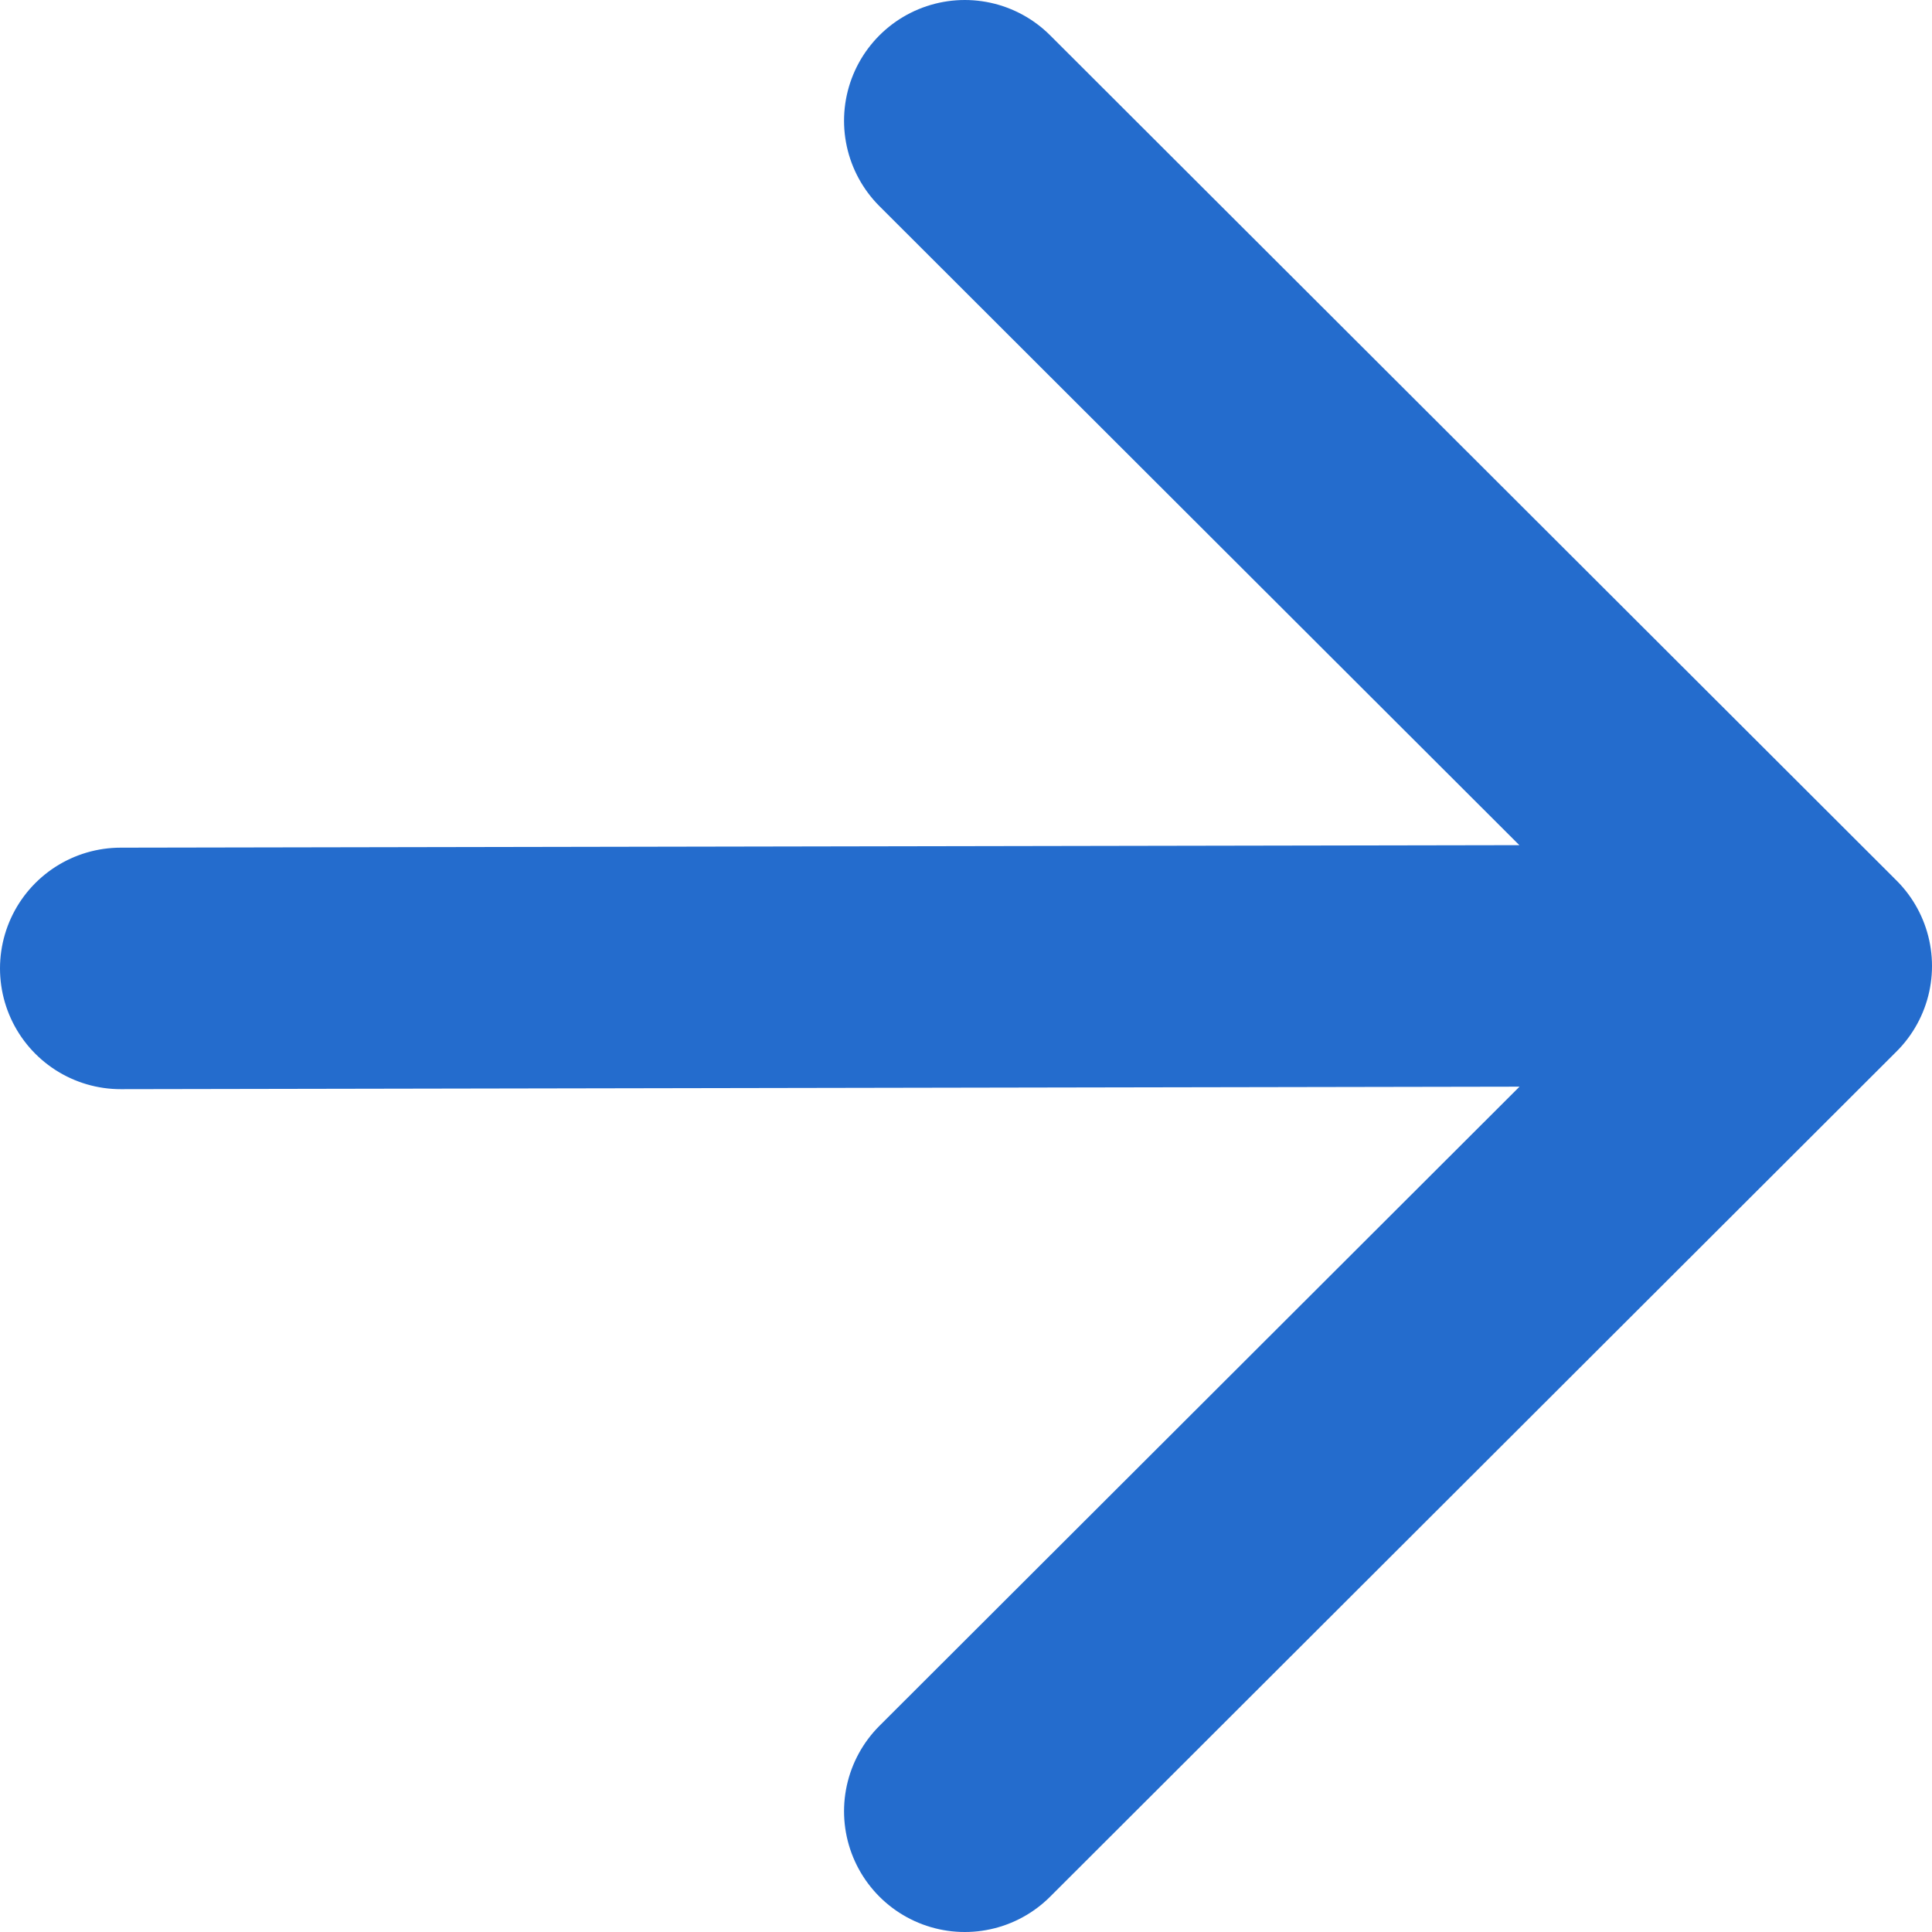 <?xml version="1.0" encoding="UTF-8"?> <svg xmlns="http://www.w3.org/2000/svg" width="16" height="16" viewBox="0 0 16 16" fill="none"> <path d="M1 8.02L14.995 7.995M7.99 1L14.975 7.975M7.99 15L15 8" stroke="#246CCD" stroke-width="2" stroke-linecap="round"></path> </svg> 